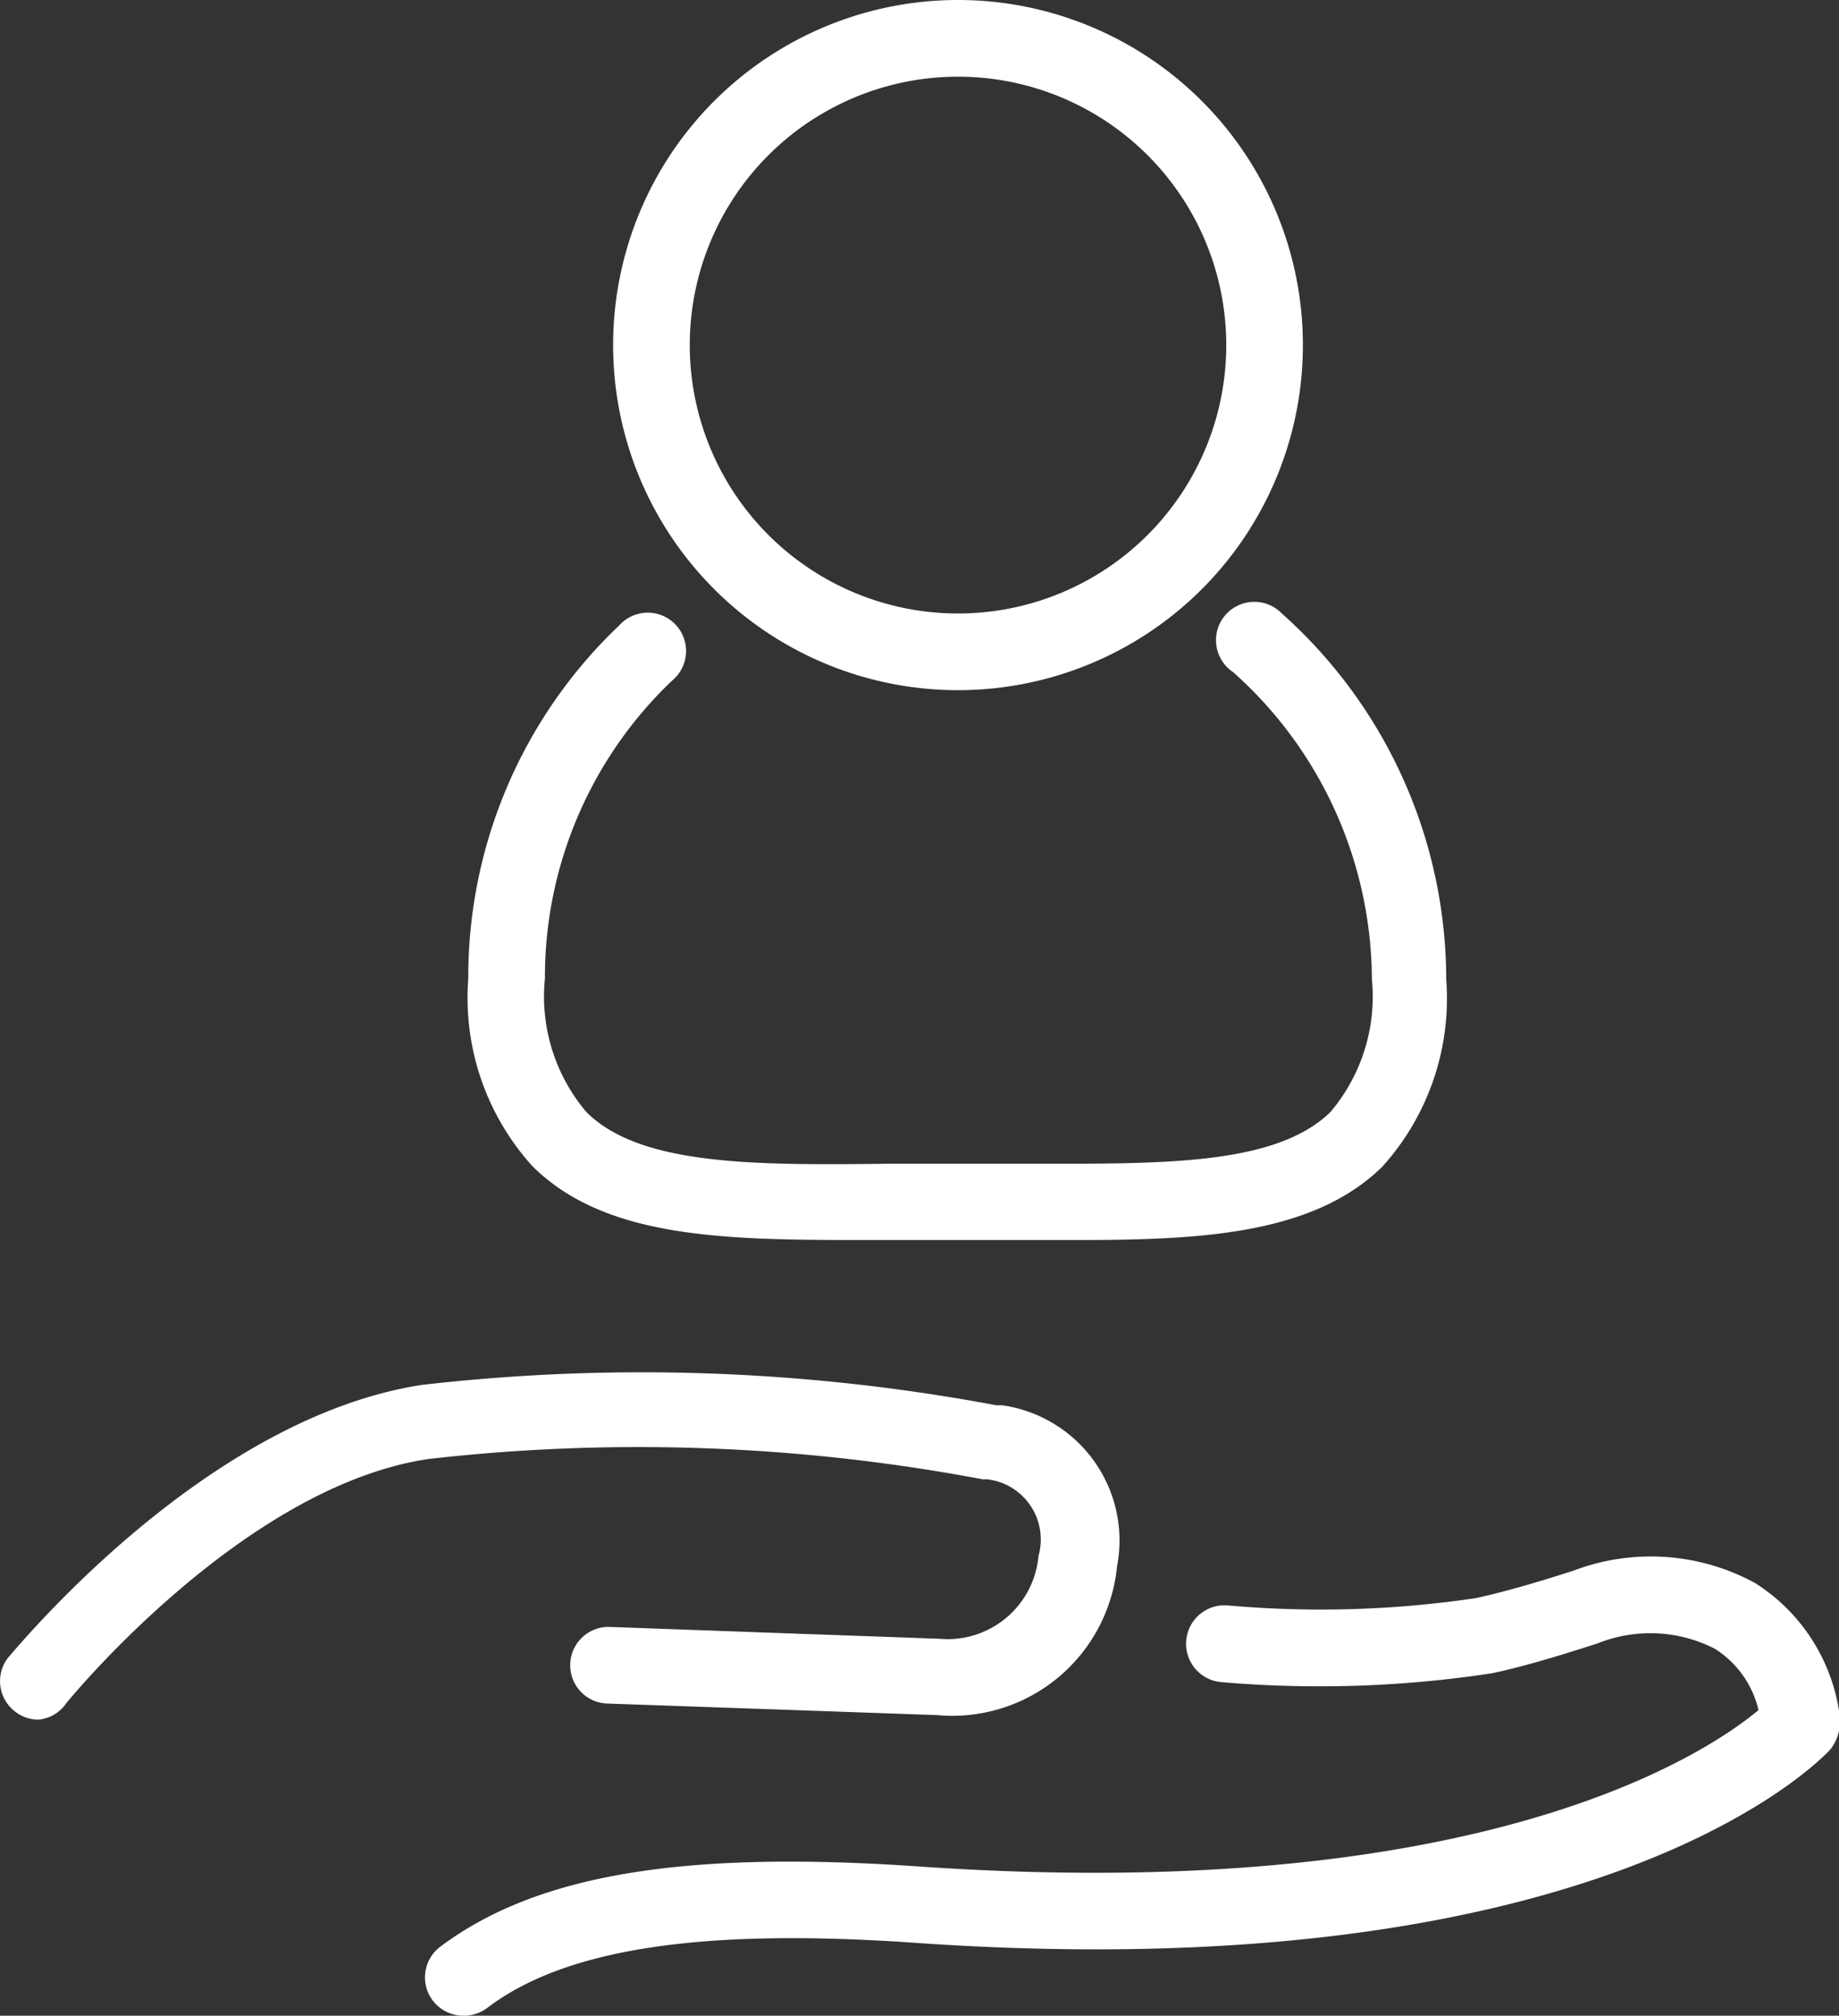 <svg xmlns="http://www.w3.org/2000/svg" viewBox="0 0 47.99 52.57"><rect x="0" y="0" width="47.99" height="52.57" fill="#333333" stroke="none"/><defs><style>.cls-1{fill:#fff;}</style></defs><title>hlavnipracovnipomer</title><g id="Vrstva_2" data-name="Vrstva 2"><g id="Vrstva_1-2" data-name="Vrstva 1"><path class="cls-1" d="M25,18a9,9,0,1,1,9-9A9,9,0,0,1,25,18ZM25,2a7,7,0,1,0,7,7A7,7,0,0,0,25,2Z"/><path class="cls-1" d="M28.24,32.34H23.29c-4,0-7.38.08-9.4-1.93a6.54,6.54,0,0,1-1.67-4.89,12.64,12.64,0,0,1,3.94-9.21,1,1,0,1,1,1.38,1.44,10.67,10.67,0,0,0-3.32,7.77A4.66,4.66,0,0,0,15.3,29c1.42,1.42,4.46,1.39,8,1.35h3.42c3.51,0,6.55.07,8-1.35a4.66,4.66,0,0,0,1.08-3.47,10.78,10.78,0,0,0-3.62-8A1,1,0,1,1,33.45,16a12.79,12.79,0,0,1,4.29,9.54,6.54,6.54,0,0,1-1.67,4.89C34.32,32.14,31.53,32.34,28.24,32.34Z"/><path class="cls-1" d="M1,44.85a1,1,0,0,1-.63-.23,1,1,0,0,1-.15-1.4C.43,43,5.32,37,11,36.12a50.21,50.21,0,0,1,15,.53l.15,0a3.56,3.56,0,0,1,3,4.2,4.32,4.32,0,0,1-4.7,3.88l-8.57-.3a1,1,0,0,1-1-1,1,1,0,0,1,1-1l8.64.31a2.38,2.38,0,0,0,2.58-2.16,1.58,1.58,0,0,0-1.34-2l-.12,0a48.42,48.42,0,0,0-14.45-.53c-4.85.71-9.42,6.32-9.46,6.37A1,1,0,0,1,1,44.85Z"/><path class="cls-1" d="M12.09,52.57a1,1,0,0,1-.8-.4,1,1,0,0,1,.2-1.4C14,48.89,17.83,48.25,24,48.68c14.55,1,20.46-2.89,21.89-4.08A2.59,2.59,0,0,0,44.75,43a3.7,3.7,0,0,0-3.06-.14c-1.11.36-2,.62-2.76.78a29.91,29.91,0,0,1-7.06.23,1,1,0,0,1,.17-2,27.53,27.53,0,0,0,6.47-.19c.65-.14,1.51-.38,2.56-.72a5.69,5.69,0,0,1,4.72.32A4.83,4.83,0,0,1,48,44.68a1.21,1.21,0,0,1-.23.94c-.23.25-5.92,6.3-23.88,5.05-5.58-.39-9.14.15-11.18,1.7A1,1,0,0,1,12.09,52.57Z"/></g></g></svg>